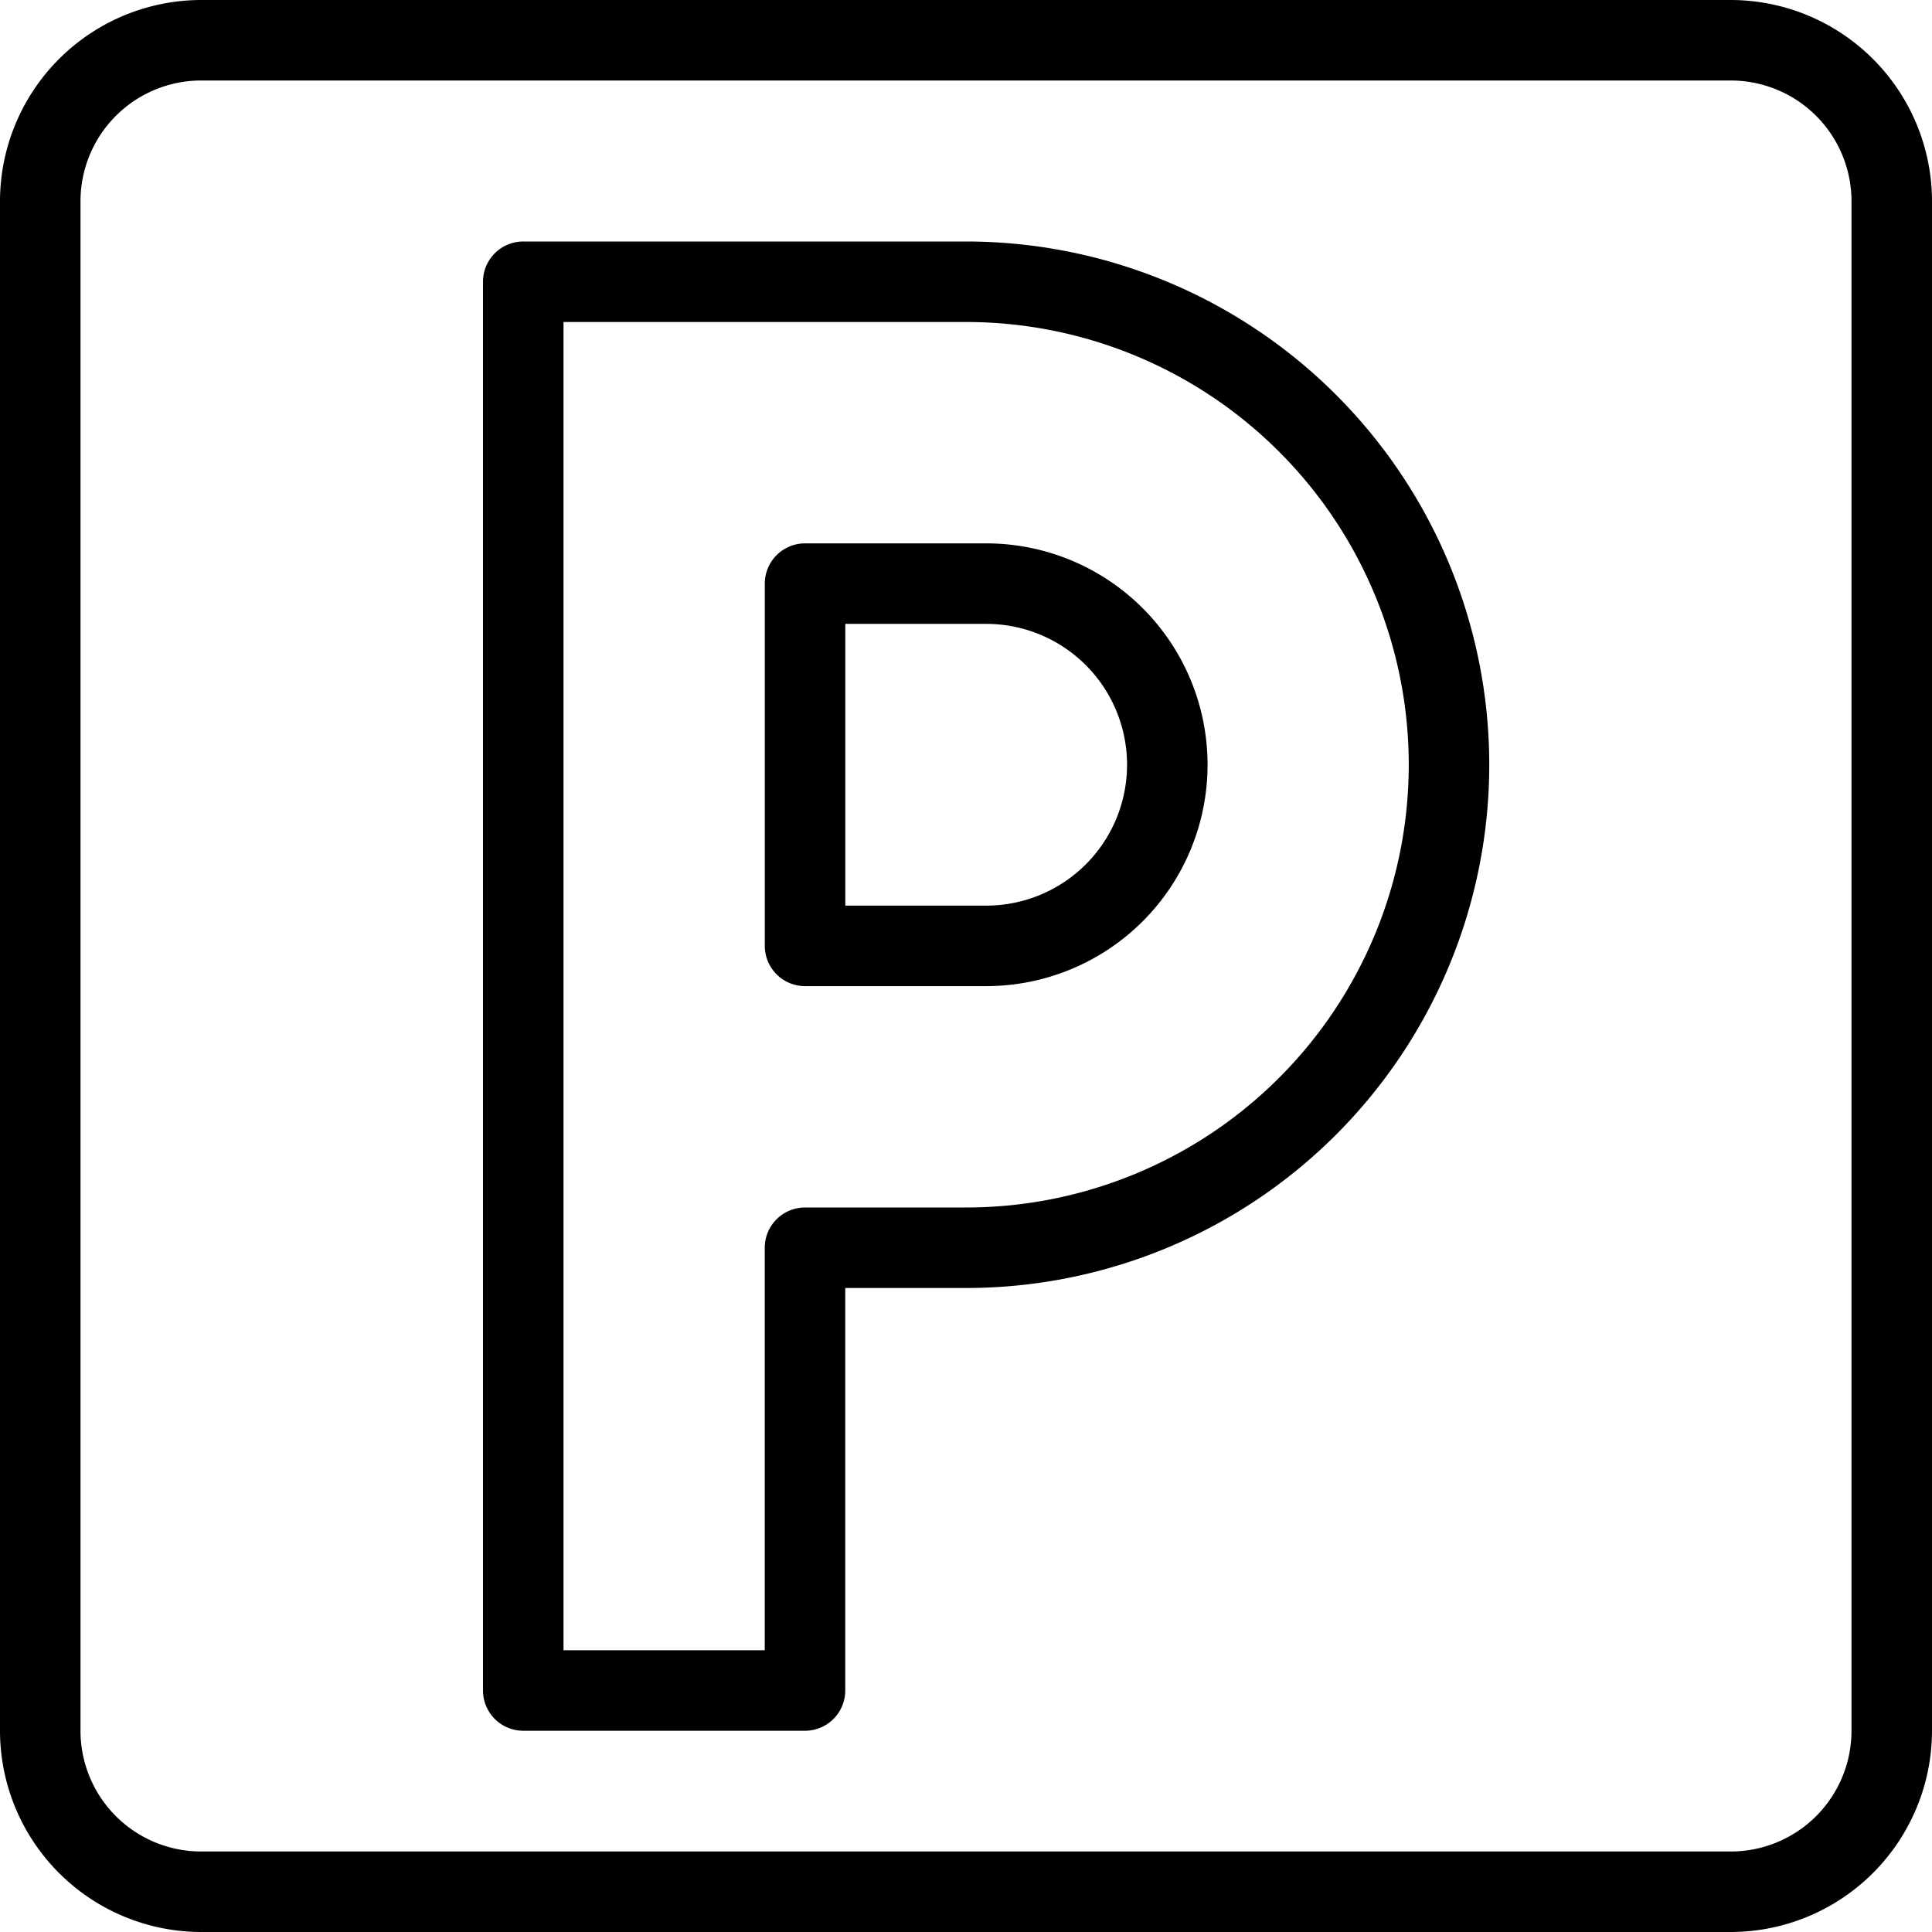 <svg xmlns="http://www.w3.org/2000/svg" xmlns:xlink="http://www.w3.org/1999/xlink" width="36" height="36" viewBox="0 0 36 36">
  <defs>
    <clipPath id="clip-path">
      <rect id="Rectangle_5841" data-name="Rectangle 5841" width="36" height="36" transform="translate(0 0)" fill="none"/>
    </clipPath>
  </defs>
  <g id="Group_10753" data-name="Group 10753" transform="translate(0)">
    <g id="Group_10752" data-name="Group 10752" transform="translate(0 0)" clip-path="url(#clip-path)">
      <path id="Path_7572" data-name="Path 7572" d="M32.25,0H3.75A3.754,3.754,0,0,0,0,3.75v28.5A3.754,3.754,0,0,0,3.75,36h28.5A3.754,3.754,0,0,0,36,32.25V3.75A3.754,3.754,0,0,0,32.25,0M34.5,32.25a2.25,2.25,0,0,1-2.25,2.25H3.75A2.25,2.25,0,0,1,1.5,32.25V3.75A2.25,2.25,0,0,1,3.75,1.5h28.5A2.25,2.25,0,0,1,34.5,3.75Z" transform="translate(0 0)"/>
      <path id="Path_7573" data-name="Path 7573" d="M114,52.5h-8.25a.75.75,0,0,0-.75.75V79.5a.75.75,0,0,0,.75.75H111a.75.75,0,0,0,.75-.75V72H114a9.75,9.75,0,1,0,0-19.5m0,18h-3a.75.75,0,0,0-.75.75v7.5H106.5V54H114a8.25,8.25,0,1,1,0,16.5" transform="translate(-96 -48)"/>
      <path id="Path_7574" data-name="Path 7574" d="M170.38,118.12h-3.375a.75.75,0,0,0-.75.75v6.75a.75.75,0,0,0,.75.75h3.375a4.125,4.125,0,0,0,0-8.25Zm0,6.75h-2.625v-5.25h2.625a2.625,2.625,0,1,1,0,5.25Z" transform="translate(-152.004 -107.995)"/>
    </g>
  </g>
</svg>
